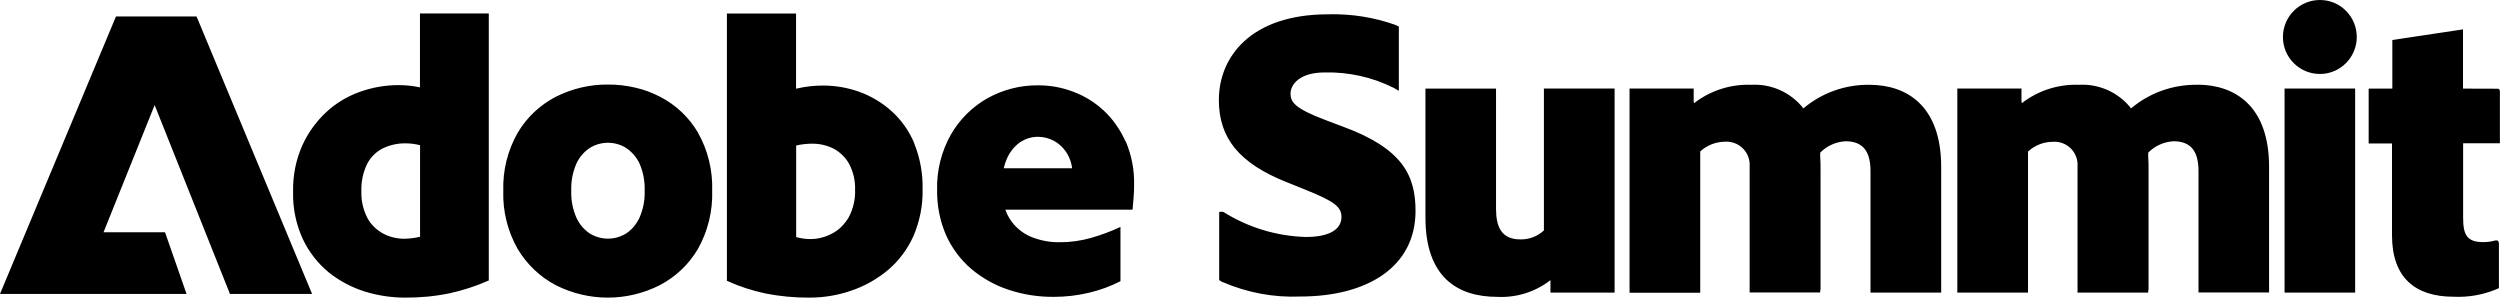 <?xml version="1.0" encoding="utf-8"?>
<svg xmlns="http://www.w3.org/2000/svg" fill="none" height="100%" overflow="visible" preserveAspectRatio="none" style="display: block;" viewBox="0 0 294 35" width="100%">
<g clip-path="url(#clip0_0_495)" id="AdobeSummit23_Lockup_2X 1">
<path d="M143.812 33.201C143.658 33.124 143.504 33.034 143.376 32.931V24.939C143.543 24.888 143.71 24.888 143.876 24.927C146.776 26.751 150.111 27.766 153.549 27.869C156.768 27.869 157.756 26.713 157.756 25.518C157.756 24.323 156.909 23.68 153.6 22.344L151.368 21.445C145.711 19.209 143.338 16.228 143.338 11.757C143.338 6.694 147.096 1.683 156.178 1.683C158.872 1.606 161.566 2.03 164.106 2.93L164.504 3.122V10.677L163.952 10.356C161.425 9.084 158.616 8.454 155.781 8.519C152.856 8.519 151.766 9.919 151.766 11.011C151.766 11.962 152.202 12.746 155.922 14.134L157.897 14.879C164.94 17.462 166.466 20.635 166.466 24.798C166.466 31.454 160.719 34.871 152.894 34.871C149.79 35 146.686 34.422 143.825 33.188H143.799L143.812 33.201ZM49.387 1.58V10.279L49.233 10.241C48.45 10.086 47.655 10.009 46.86 10.009C45.308 10.009 43.768 10.279 42.306 10.806C40.831 11.333 39.484 12.142 38.342 13.209C37.162 14.313 36.2 15.65 35.533 17.14C34.789 18.836 34.43 20.674 34.468 22.537C34.417 24.477 34.815 26.404 35.636 28.165C36.354 29.668 37.393 30.991 38.676 32.045C39.933 33.047 41.37 33.805 42.896 34.281C44.423 34.756 46.026 35 47.617 35C49.387 35.013 51.157 34.846 52.889 34.486C54.467 34.139 56.006 33.638 57.481 32.983V1.58H49.387ZM49.387 27.843L49.284 27.869C48.707 27.997 48.117 28.075 47.514 28.075C46.655 28.075 45.821 27.869 45.064 27.471C44.282 27.047 43.627 26.417 43.204 25.633C42.704 24.657 42.46 23.578 42.498 22.485C42.46 21.38 42.691 20.275 43.178 19.273C43.589 18.477 44.243 17.834 45.038 17.436C45.859 17.05 46.757 16.845 47.668 16.858C48.22 16.858 48.758 16.922 49.297 17.05L49.4 17.076V27.856L49.387 27.843ZM82.085 15.598C81.033 13.8 79.481 12.335 77.634 11.384C76.71 10.909 75.735 10.536 74.709 10.305C73.657 10.061 72.58 9.932 71.502 9.945C69.373 9.919 67.269 10.42 65.358 11.384C63.498 12.348 61.945 13.812 60.881 15.611C59.7 17.693 59.11 20.057 59.187 22.447C59.11 24.837 59.7 27.201 60.881 29.282C61.958 31.081 63.498 32.559 65.358 33.535C69.206 35.488 73.747 35.488 77.595 33.535C79.455 32.559 81.007 31.094 82.072 29.282C83.24 27.201 83.83 24.824 83.753 22.434C83.83 20.044 83.252 17.667 82.072 15.585L82.085 15.598ZM75.209 25.595C75.017 25.993 74.786 26.353 74.504 26.687C74.247 26.982 73.952 27.252 73.632 27.458C72.323 28.267 70.668 28.267 69.36 27.458C68.667 26.995 68.128 26.353 67.782 25.595C67.346 24.593 67.141 23.513 67.179 22.434C67.141 21.342 67.346 20.25 67.782 19.247C68.128 18.489 68.667 17.86 69.36 17.397C70.668 16.588 72.323 16.588 73.632 17.397C74.311 17.86 74.863 18.489 75.209 19.235C75.645 20.237 75.851 21.329 75.812 22.421C75.851 23.5 75.645 24.593 75.209 25.582V25.595ZM107.51 16.819C106.894 15.367 105.97 14.069 104.79 13.016C103.687 12.039 102.404 11.281 101.006 10.78C99.659 10.305 98.235 10.061 96.799 10.061C95.785 10.061 94.772 10.163 93.784 10.395L93.617 10.433V1.593H85.484V33.021C86.934 33.689 88.46 34.178 90.013 34.512C91.719 34.846 93.45 35.013 95.195 35C96.863 35 98.53 34.73 100.108 34.178C101.686 33.651 103.135 32.829 104.418 31.762C105.701 30.683 106.714 29.321 107.407 27.792C108.164 26.044 108.536 24.156 108.497 22.254C108.536 20.404 108.202 18.554 107.497 16.832L107.51 16.819ZM99.813 25.556C99.569 25.954 99.287 26.327 98.954 26.661C98.633 26.982 98.261 27.252 97.863 27.458C97.081 27.882 96.208 28.113 95.31 28.113C94.784 28.113 94.246 28.049 93.733 27.907L93.63 27.882V17.114L93.733 17.089C94.323 16.96 94.938 16.896 95.541 16.896C96.401 16.896 97.247 17.089 98.017 17.474C98.787 17.886 99.428 18.502 99.852 19.26C100.352 20.211 100.595 21.265 100.557 22.331C100.595 23.449 100.339 24.567 99.813 25.543V25.556ZM132.383 16.678C132.075 15.984 131.703 15.316 131.267 14.699C130.856 14.095 130.369 13.543 129.843 13.041C128.804 12.065 127.572 11.294 126.225 10.793C124.891 10.279 123.467 10.022 122.031 10.035C119.965 10.022 117.939 10.549 116.13 11.551C114.334 12.566 112.846 14.044 111.82 15.83C110.704 17.821 110.139 20.083 110.204 22.357C110.178 24.181 110.537 26.006 111.268 27.676C111.948 29.192 112.961 30.541 114.219 31.621C115.501 32.7 116.977 33.535 118.567 34.062C120.286 34.64 122.095 34.923 123.916 34.91C125.302 34.91 126.674 34.756 128.021 34.435C129.317 34.139 130.574 33.677 131.767 33.073V26.687C130.638 27.214 129.471 27.651 128.278 27.985C127.098 28.319 125.892 28.486 124.673 28.486C123.467 28.511 122.274 28.28 121.171 27.817C120.184 27.381 119.35 26.674 118.772 25.775C118.58 25.479 118.426 25.171 118.298 24.837L118.234 24.657H133.191C133.217 24.246 133.255 23.783 133.306 23.282C133.358 22.781 133.37 22.228 133.37 21.701C133.409 19.993 133.075 18.284 132.421 16.703V16.678H132.383ZM118.041 19.787L118.08 19.62C118.157 19.325 118.259 19.029 118.375 18.746C118.695 17.95 119.247 17.243 119.94 16.742C120.568 16.318 121.312 16.087 122.069 16.087C122.749 16.087 123.416 16.267 124.006 16.601C124.66 16.973 125.199 17.526 125.558 18.181C125.815 18.631 125.982 19.132 126.059 19.633L126.084 19.787H118.016H118.041ZM18.19 12.348L12.174 27.316H19.408L21.936 34.563H0L13.636 1.94H23.116L36.7 34.563H27.041L18.177 12.335L18.19 12.348ZM277.157 4.343C277.157 6.746 275.22 8.699 272.821 8.699C270.423 8.699 268.473 6.758 268.473 4.356C268.473 1.953 270.423 0 272.821 0C273.976 0 275.079 0.45 275.887 1.272C276.708 2.094 277.157 3.199 277.157 4.356V4.343ZM276.965 10.408H268.665V34.409H276.965V10.408ZM182.321 10.408H181.564V27.098C180.82 27.792 179.82 28.177 178.794 28.152C176.549 28.152 175.933 26.661 175.933 24.528V10.42H167.633V25.582C167.633 32.559 171.354 34.91 176.087 34.91C178.332 35.026 180.551 34.332 182.334 32.944V34.409H189.877V10.408H182.321ZM293.987 16.858V10.793C293.987 10.575 293.936 10.472 293.769 10.433L289.651 10.42C289.651 10.369 289.651 10.33 289.651 10.279V3.456L281.339 4.703V10.42H278.555V16.87H281.3V27.676C281.3 32.597 283.969 34.897 288.561 34.897C290.229 34.974 291.883 34.692 293.436 34.075C293.666 33.972 293.872 33.882 293.872 33.882V28.666C293.872 28.28 293.628 28.229 293.436 28.28C292.987 28.409 292.512 28.473 292.05 28.473C290.19 28.473 289.664 27.715 289.664 25.646V16.845H294.013H294L293.987 16.858ZM219.855 9.971C217.02 9.932 214.25 10.909 212.082 12.746C210.619 10.883 208.336 9.842 205.963 9.971C203.538 9.881 201.152 10.639 199.228 12.129C199.215 12.065 199.19 11.988 199.177 11.911V10.408H191.634V34.422H199.947V17.808C200.742 17.076 201.781 16.678 202.846 16.665C204.347 16.562 205.655 17.693 205.758 19.209C205.758 19.299 205.758 19.389 205.758 19.479V34.396H214.057V34.191C214.096 34.088 214.109 33.985 214.096 33.882V20.108C214.096 19.53 214.096 18.875 214.057 18.412V17.95C214.853 17.14 215.93 16.665 217.059 16.613C219.304 16.613 219.971 18.104 219.971 20.108V34.409H228.283V19.633C228.283 12.515 224.319 9.971 219.83 9.971H219.855ZM258.39 9.971C255.555 9.932 252.784 10.909 250.616 12.746C249.154 10.883 246.871 9.842 244.498 9.971C242.073 9.881 239.687 10.639 237.776 12.129C237.763 12.065 237.737 11.988 237.725 11.911V10.408H230.182V34.409H238.494V17.821C239.289 17.089 240.329 16.678 241.406 16.678C242.907 16.562 244.215 17.693 244.318 19.196C244.318 19.286 244.318 19.389 244.318 19.479V34.409H252.63V34.191C252.669 34.088 252.682 33.985 252.669 33.882V20.108C252.669 19.53 252.669 18.875 252.63 18.412V17.95C253.426 17.14 254.503 16.665 255.632 16.613C257.864 16.613 258.531 18.078 258.544 20.07V34.396H266.844V19.62C266.844 12.502 262.88 9.958 258.39 9.958V9.971Z" fill="black" id="Path 616244"/>
</g>
<defs>
<clipPath id="clip0_0_495">
<rect fill="white" height="35" width="294"/>
</clipPath>
</defs>
</svg>